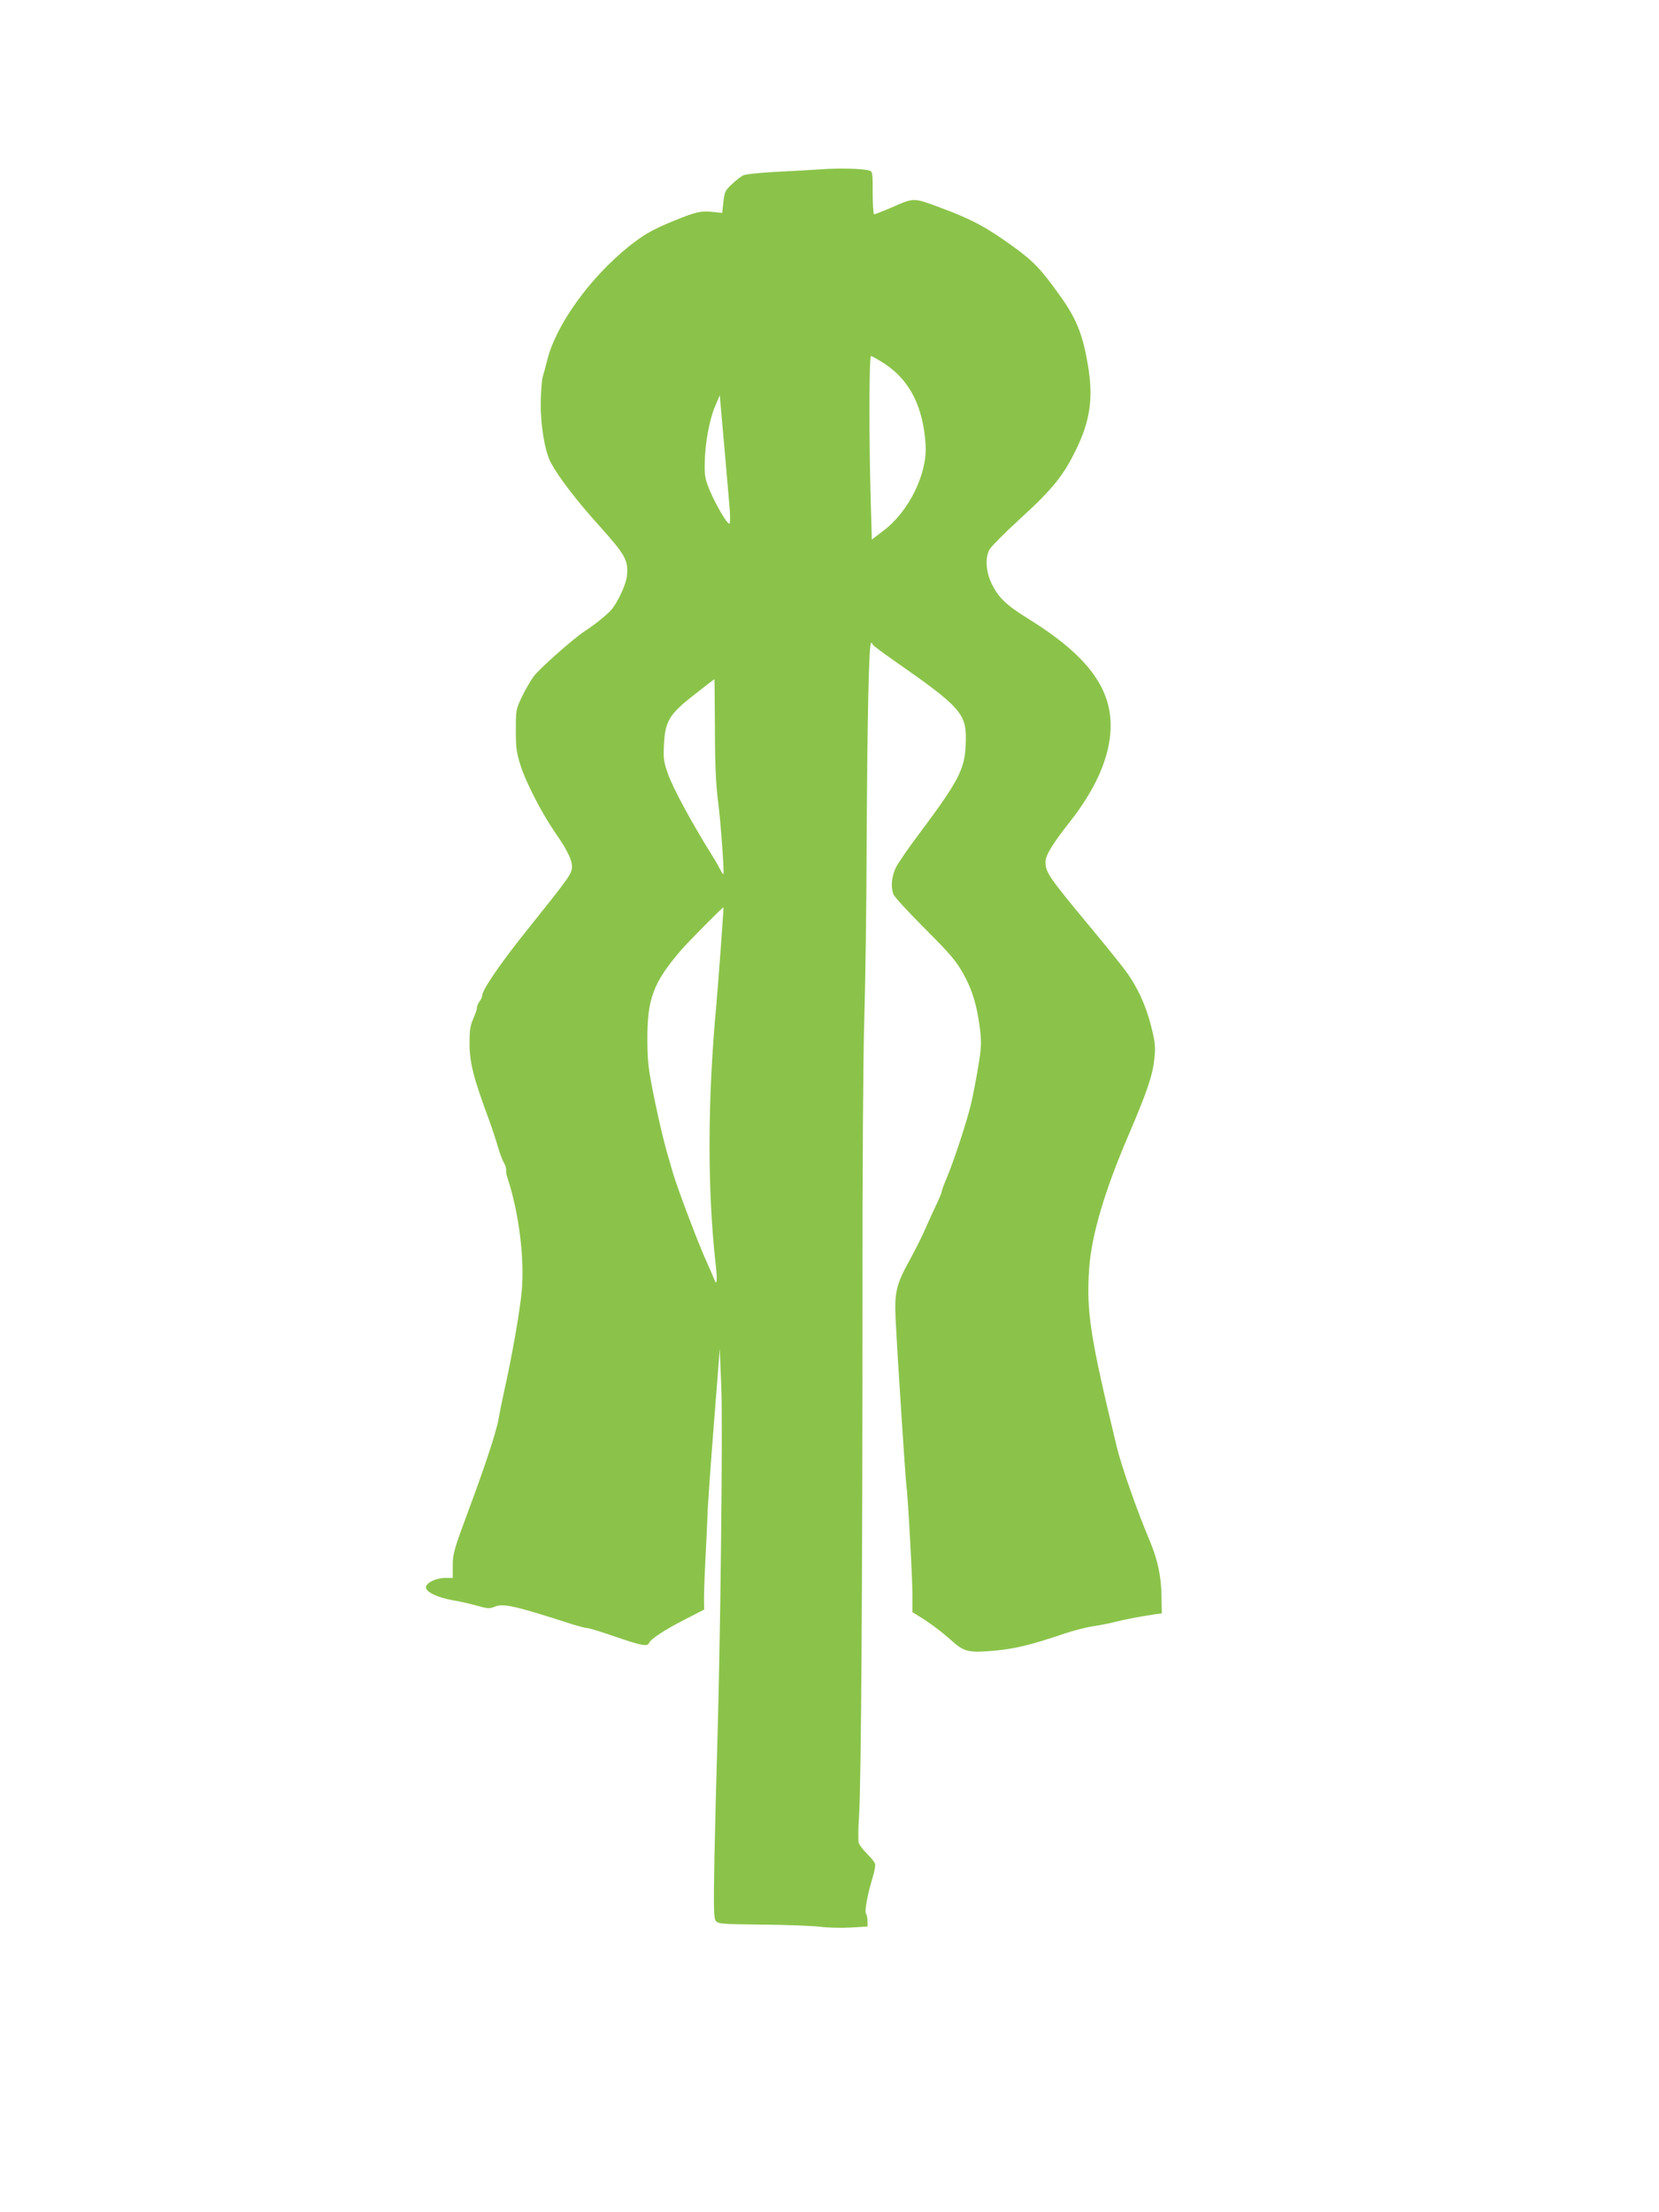 <?xml version="1.0" standalone="no"?>
<!DOCTYPE svg PUBLIC "-//W3C//DTD SVG 20010904//EN"
 "http://www.w3.org/TR/2001/REC-SVG-20010904/DTD/svg10.dtd">
<svg version="1.0" xmlns="http://www.w3.org/2000/svg"
 width="960pt" height="1280pt" viewBox="0 0 960 1280"
 preserveAspectRatio="xMidYMid meet">
<g transform="translate(0,1280) scale(0.1,-0.1)"
fill="#8bc34a" stroke="none">
<path d="M4745 11820 c-60 -4 -180 -11 -265 -15 -91 -5 -165 -13 -180 -20 -14
-7 -43 -30 -66 -52 -37 -34 -42 -44 -48 -102 l-7 -63 -57 6 c-68 7 -96 0 -226
-53 -120 -49 -171 -79 -256 -146 -229 -184 -426 -459 -475 -665 -8 -30 -18
-70 -24 -89 -6 -19 -11 -89 -12 -155 -1 -130 24 -277 58 -342 45 -84 144 -214
277 -362 157 -175 172 -203 164 -294 -5 -49 -54 -155 -92 -198 -26 -29 -95
-85 -151 -121 -66 -43 -265 -219 -297 -263 -17 -23 -47 -75 -67 -116 -35 -73
-36 -78 -36 -195 0 -105 4 -131 29 -209 29 -91 116 -261 190 -371 60 -88 65
-96 86 -140 11 -22 20 -51 20 -65 0 -45 -6 -54 -262 -374 -151 -188 -258 -344
-258 -378 0 -7 -7 -22 -15 -32 -8 -11 -15 -27 -15 -37 0 -9 -10 -38 -22 -65
-17 -39 -21 -68 -21 -139 0 -112 22 -200 113 -445 17 -47 40 -116 51 -155 11
-38 27 -80 35 -93 8 -13 14 -31 13 -40 -2 -9 2 -33 9 -52 63 -191 97 -452 82
-640 -9 -114 -57 -388 -104 -596 -13 -60 -27 -129 -31 -154 -11 -68 -76 -267
-176 -535 -82 -221 -89 -246 -89 -312 l0 -73 -42 0 c-55 0 -113 -28 -113 -55
0 -27 68 -59 159 -75 39 -6 101 -21 138 -31 60 -17 71 -18 102 -5 48 20 118 4
438 -99 43 -14 86 -25 96 -25 11 0 84 -23 163 -50 151 -52 186 -59 195 -36 9
22 90 76 208 136 l111 57 -1 44 c-1 24 2 125 7 224 5 99 11 223 13 275 1 52
18 291 37 530 l34 435 9 -225 c9 -226 -5 -1471 -24 -2090 -5 -162 -12 -448
-16 -635 -5 -289 -4 -343 8 -359 14 -18 33 -19 269 -22 140 -1 289 -7 332 -12
44 -6 123 -8 178 -5 l99 6 0 31 c0 17 -4 37 -9 44 -9 15 9 111 39 210 11 34
17 70 13 80 -3 9 -24 34 -45 55 -22 22 -43 49 -48 62 -5 12 -4 80 1 156 12
168 20 1380 20 3009 -1 711 4 1400 10 1590 6 184 13 643 14 1020 4 762 13
1170 26 1170 5 0 9 -4 9 -9 0 -4 51 -43 113 -86 410 -286 433 -313 425 -497
-6 -140 -42 -209 -274 -519 -60 -79 -118 -165 -131 -191 -24 -51 -29 -110 -13
-153 6 -15 88 -104 183 -199 146 -146 179 -185 220 -258 54 -96 81 -187 98
-324 9 -79 8 -106 -11 -220 -12 -71 -30 -166 -41 -211 -23 -99 -100 -332 -140
-427 -16 -37 -29 -73 -29 -78 0 -6 -13 -38 -29 -72 -16 -33 -44 -95 -62 -136
-17 -41 -60 -127 -95 -191 -79 -143 -89 -187 -81 -349 11 -222 57 -924 62
-955 8 -50 35 -533 35 -636 l0 -97 53 -33 c59 -37 123 -86 183 -140 63 -56 94
-63 237 -50 122 11 212 33 410 100 48 16 120 35 160 41 39 6 97 17 127 25 55
14 148 32 229 44 l44 6 -2 105 c-2 112 -22 205 -68 315 -73 173 -165 435 -191
545 -154 635 -177 784 -159 1035 14 190 89 444 224 759 111 260 143 353 153
451 7 71 5 92 -20 192 -31 121 -82 231 -153 324 -23 31 -112 142 -198 245
-241 290 -259 317 -259 377 0 39 41 105 144 236 139 177 219 352 231 508 20
247 -121 443 -475 663 -126 78 -170 120 -210 199 -34 69 -41 151 -15 200 8 16
84 93 170 172 192 175 257 254 329 402 85 171 104 306 71 497 -29 172 -66 266
-157 393 -114 160 -156 204 -273 289 -155 112 -243 160 -417 224 -166 62 -155
62 -292 2 -49 -21 -93 -38 -98 -38 -4 0 -8 56 -8 124 0 120 -1 124 -22 130
-43 11 -173 14 -283 6z m376 -1126 c143 -95 220 -245 235 -464 12 -168 -95
-388 -243 -500 l-68 -52 -6 209 c-11 365 -10 853 1 853 6 0 42 -21 81 -46z
m-898 -846 c3 -43 2 -78 -3 -78 -14 0 -77 108 -112 190 -27 64 -31 86 -30 155
1 113 25 249 58 329 l29 69 26 -294 c14 -162 29 -329 32 -371z m-86 -1265 c0
-205 6 -323 17 -411 16 -117 38 -423 32 -430 -2 -1 -11 12 -20 30 -9 18 -25
45 -34 60 -123 196 -237 405 -267 491 -24 67 -27 88 -23 165 6 139 31 180 175
292 63 50 116 90 117 90 1 0 2 -129 3 -287z m47 -1080 c-12 -180 -28 -390 -39
-518 -51 -552 -52 -1063 -4 -1498 11 -93 8 -132 -7 -91 -4 10 -27 64 -52 119
-45 100 -162 410 -187 495 -7 25 -24 84 -38 131 -14 48 -45 178 -68 290 -37
182 -42 220 -43 349 -1 240 33 333 193 520 40 47 235 244 247 250 1 0 0 -21
-2 -47z"/>
</g>
</svg>
